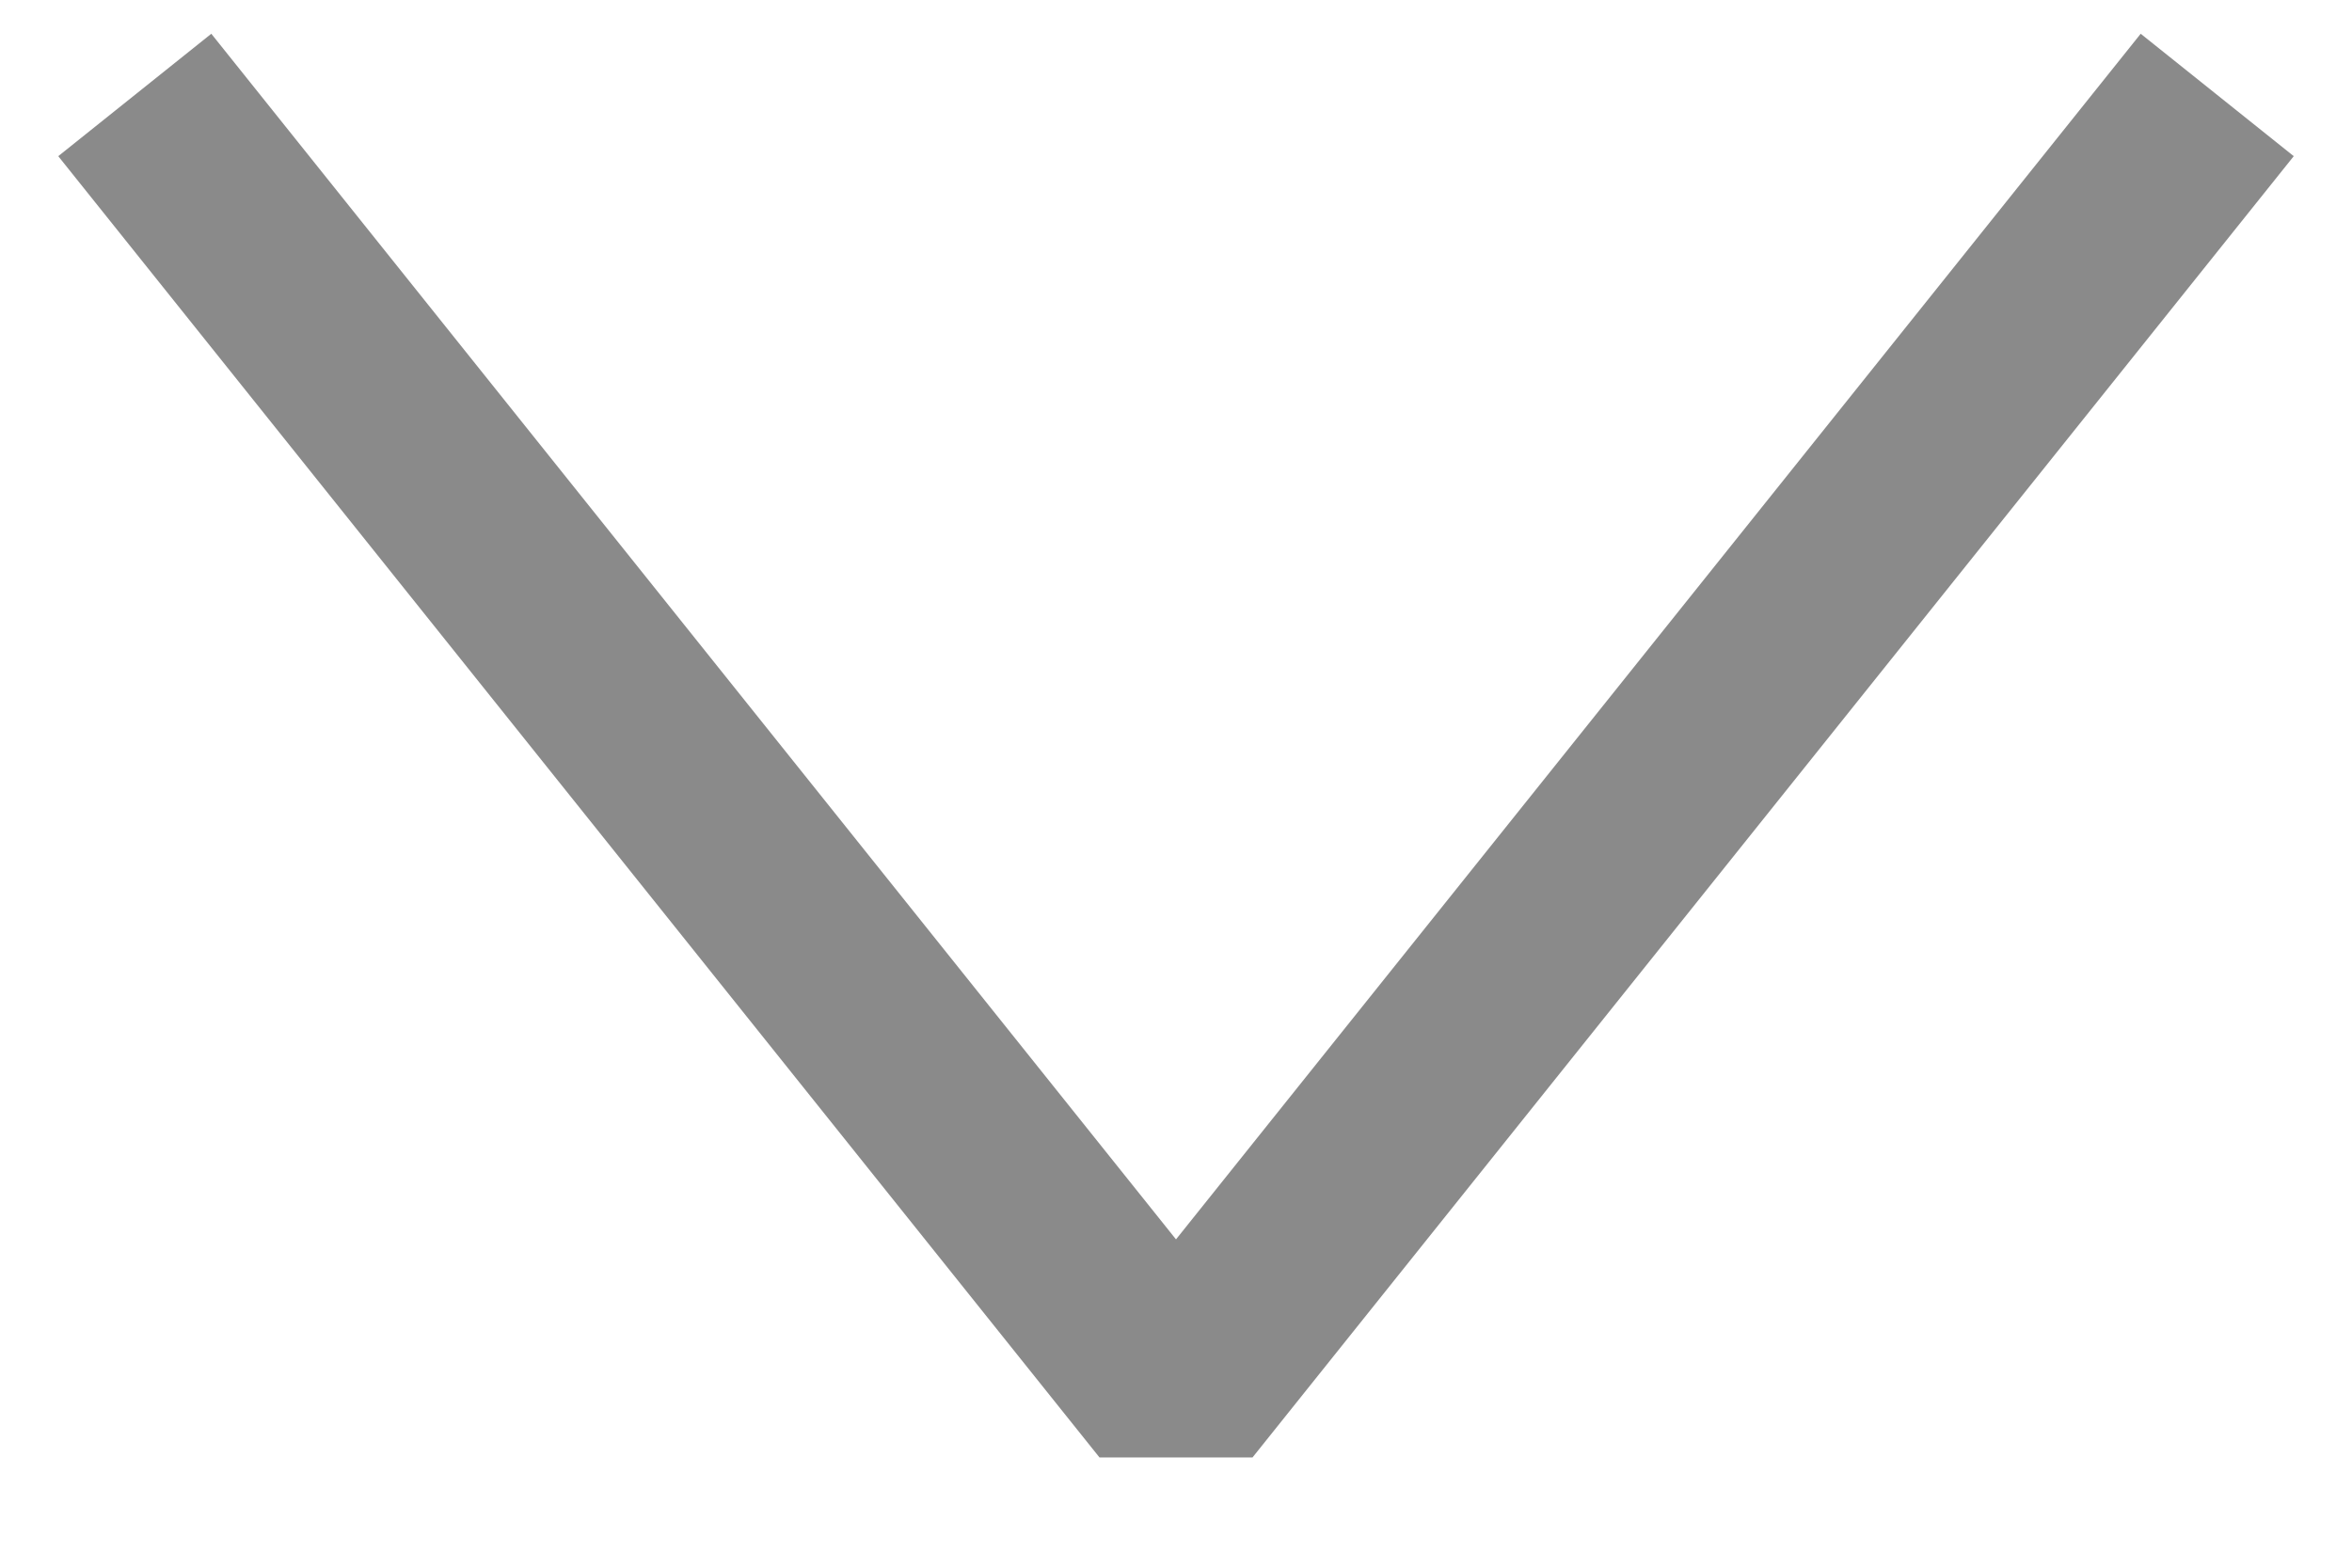 <svg width="12" height="8" viewBox="0 0 12 8" fill="none" xmlns="http://www.w3.org/2000/svg">
<path d="M11 0.875L6 7.125L1 0.875" stroke="#8A8A8A" stroke-miterlimit="1.305" stroke-linecap="square"/>
</svg>
